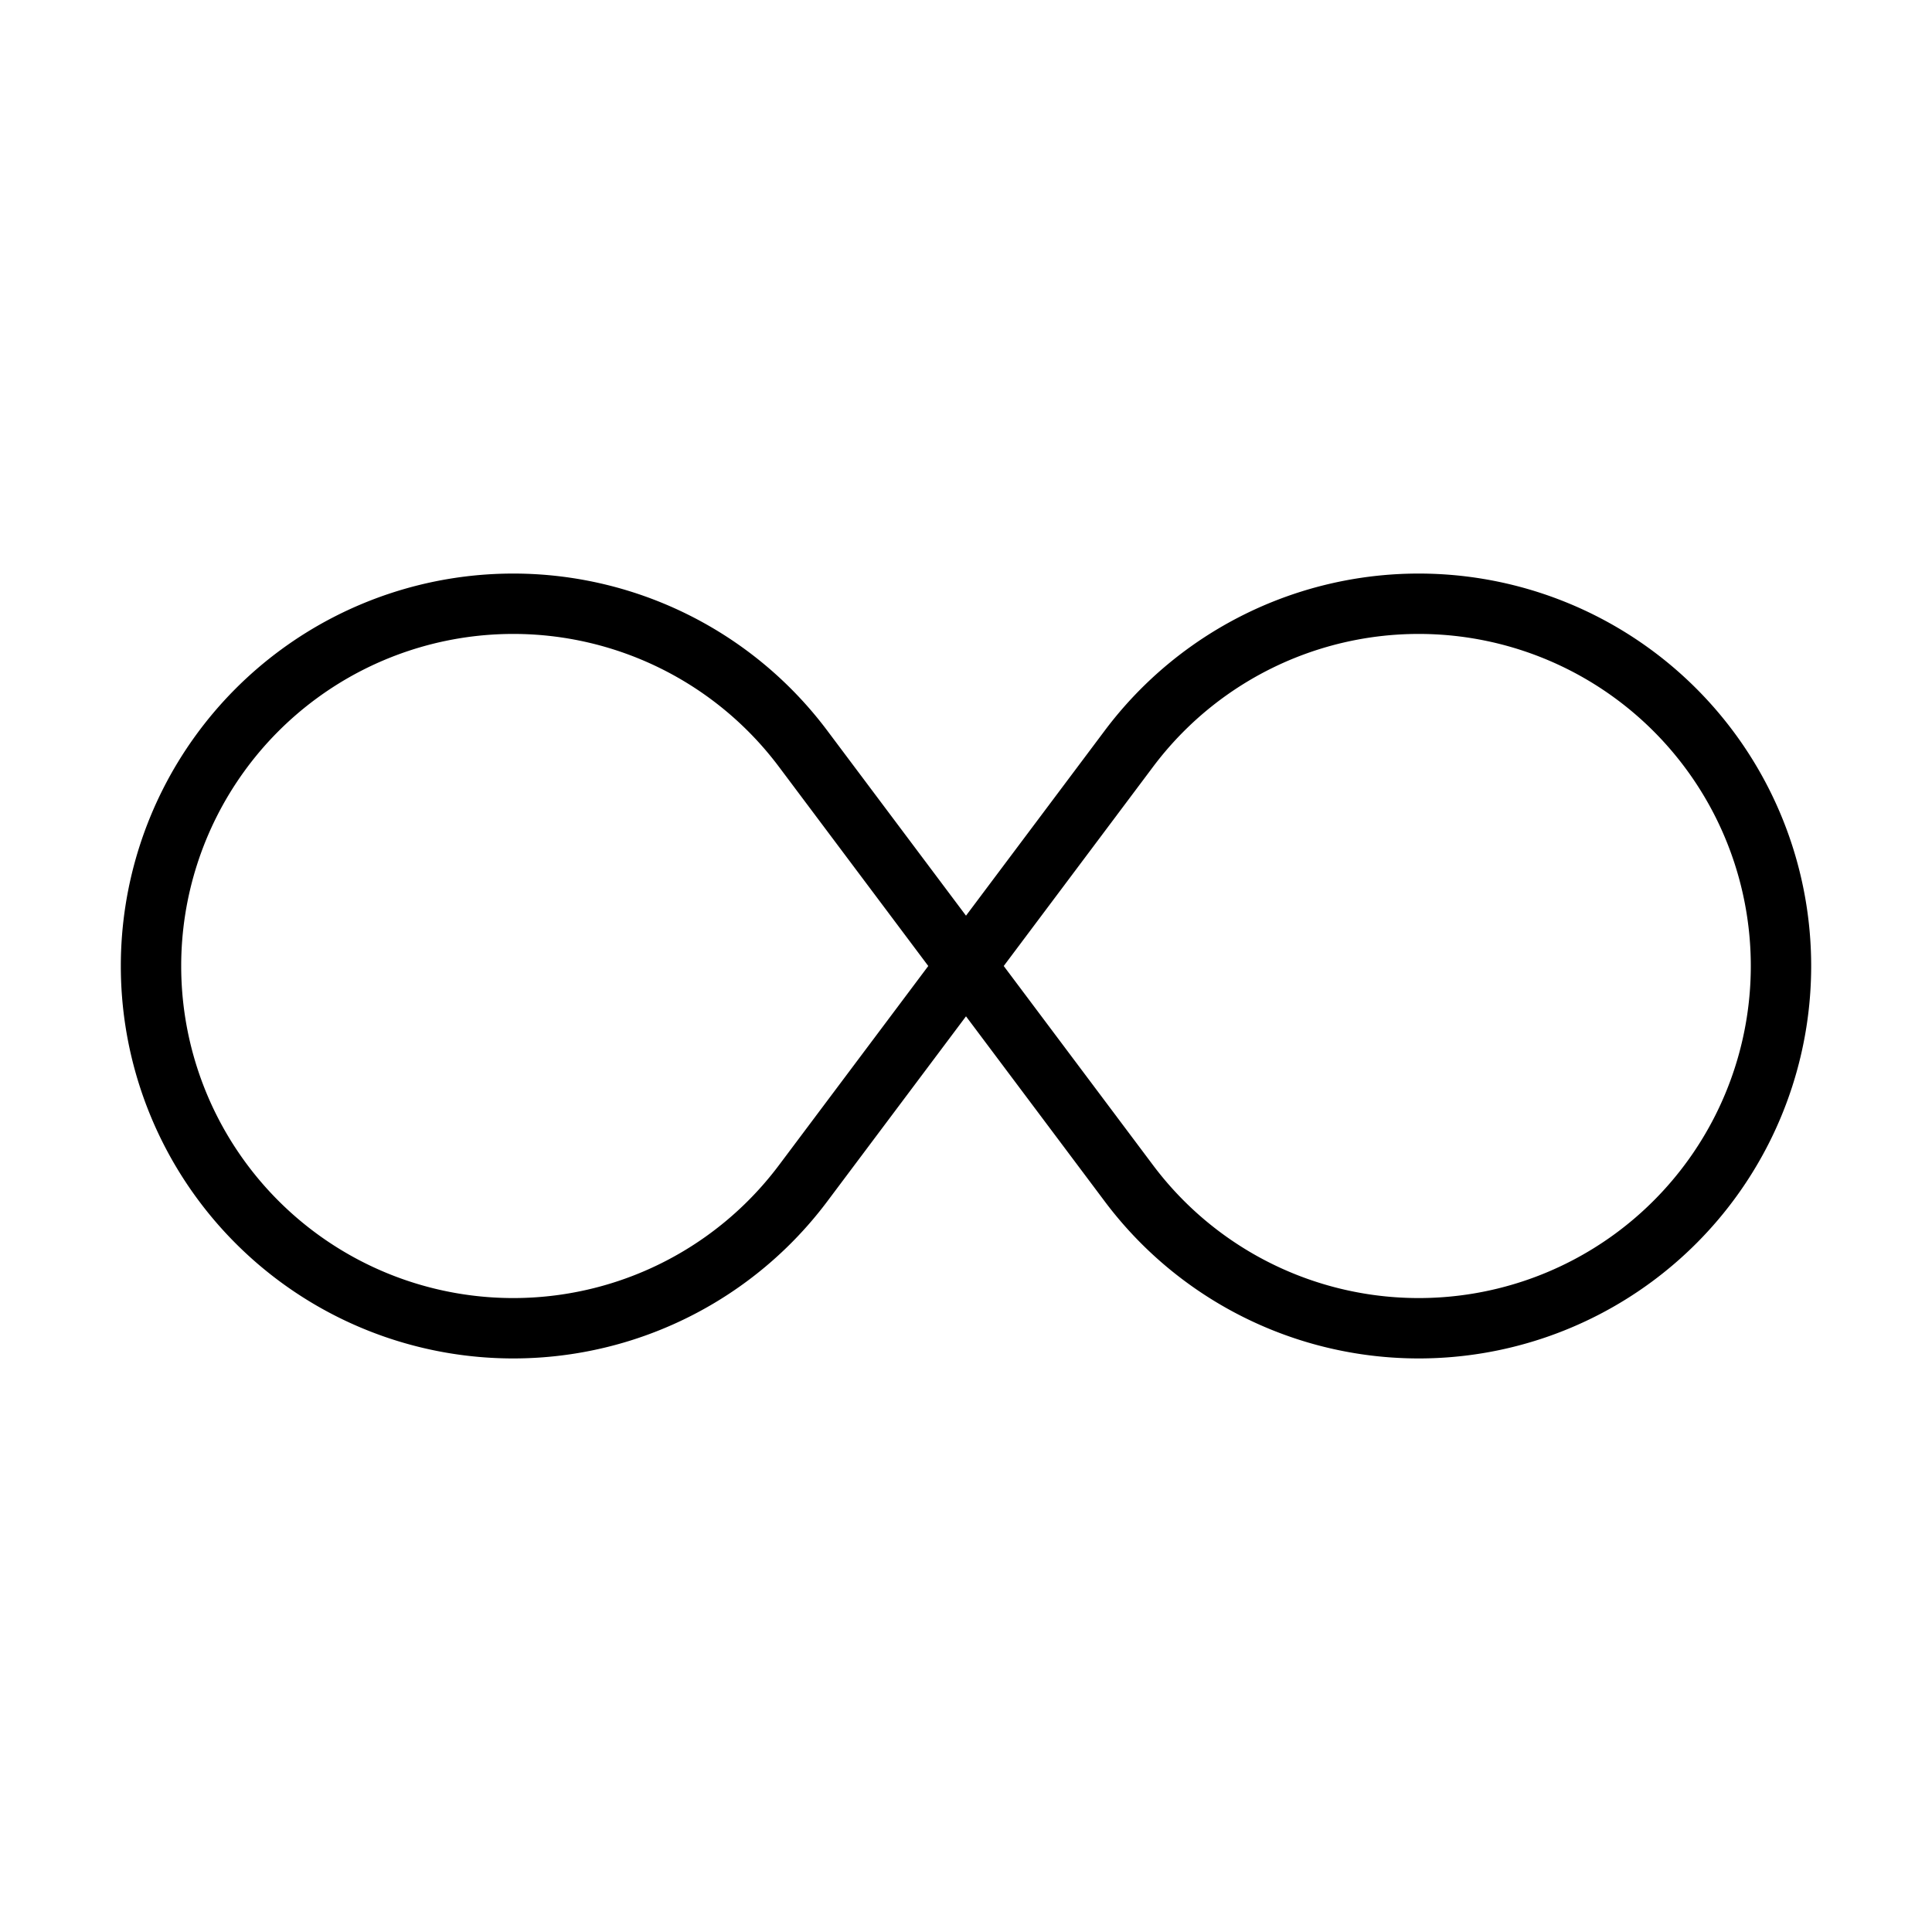 <?xml version="1.0" ?><svg height="64" viewBox="0 0 64 64" width="64" xmlns="http://www.w3.org/2000/svg"><title/><g data-name="row 6 Places" id="row_6_Places"><path d="M26.61,39.19a12,12,0,1,1,0-14.38L37.39,39.19a12,12,0,1,0,0-14.38Z" data-name="all inclusive" fill="none" id="all_inclusive" stroke="#000" stroke-linecap="round" stroke-linejoin="round" stroke-width="2"/></g></svg>